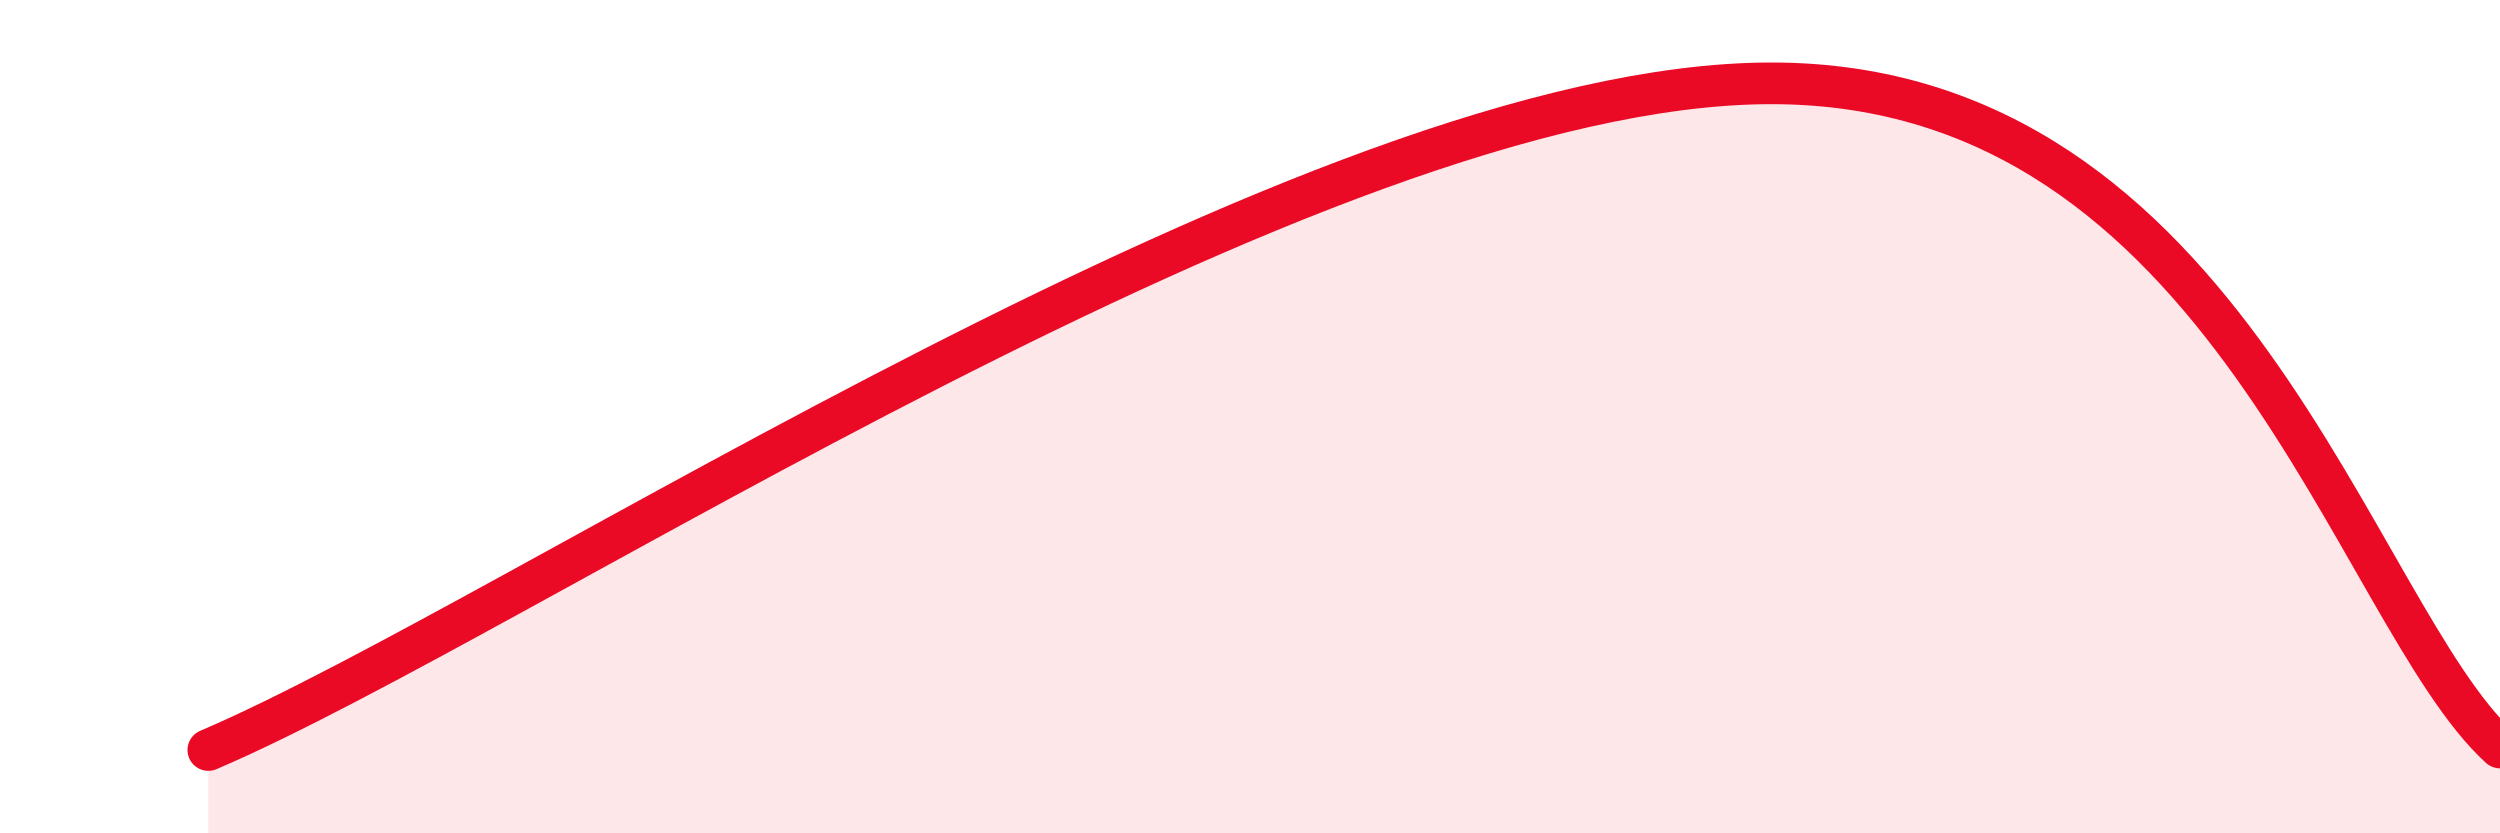 
    <svg width="60" height="20" viewBox="0 0 60 20" xmlns="http://www.w3.org/2000/svg">
      <path
        d="M 5,18 C 12.5,14.8 31.5,2.01 42.5,2 C 53.5,1.99 56.5,14.75 60,17.94L60 20L5 20Z"
        fill="#EB0A25"
        opacity="0.1"
        stroke-linecap="round"
        stroke-linejoin="round"
      />
      <path
        d="M 5,18 C 12.5,14.8 31.5,2.01 42.5,2 C 53.5,1.99 56.5,14.75 60,17.94"
        stroke="#EB0A25"
        stroke-width="1"
        fill="none"
        stroke-linecap="round"
        stroke-linejoin="round"
      />
    </svg>
  